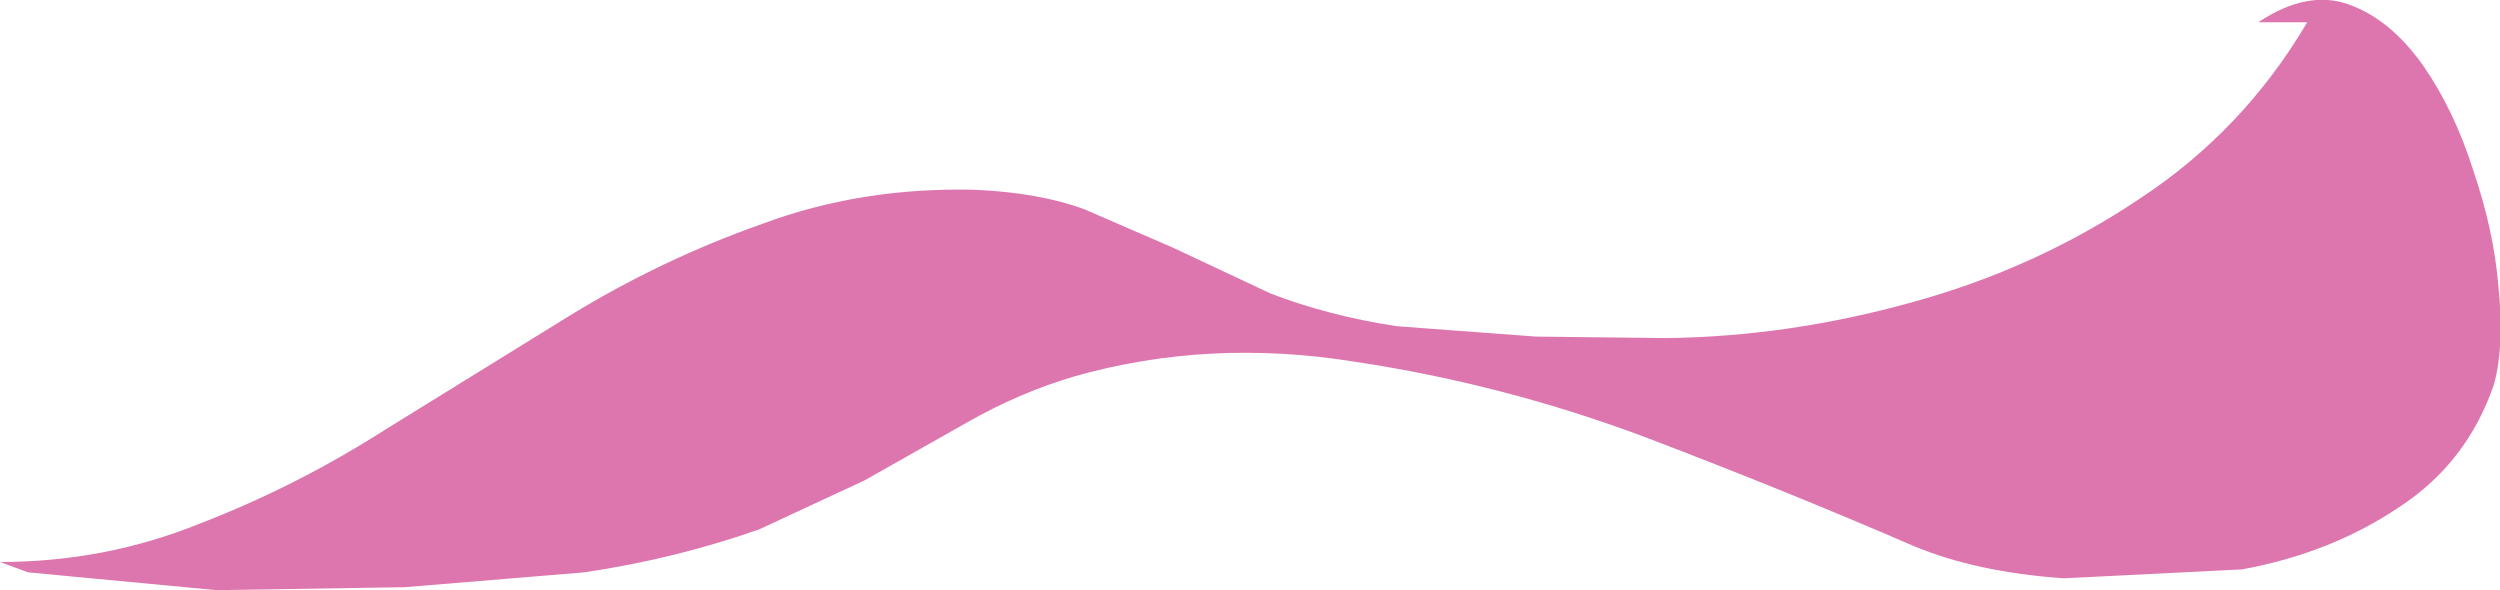 <?xml version="1.0" encoding="UTF-8" standalone="no"?>
<svg xmlns:xlink="http://www.w3.org/1999/xlink" height="19.9px" width="84.3px" xmlns="http://www.w3.org/2000/svg">
  <g transform="matrix(1.0, 0.0, 0.0, 1.0, 0.0, 0.0)">
    <path d="M81.7 2.2 Q82.75 3.7 83.4 5.75 84.1 7.8 84.25 9.7 84.45 11.65 84.1 12.95 83.2 15.6 80.9 17.1 78.6 18.65 75.6 19.2 L69.6 19.5 Q66.65 19.3 64.5 18.4 60.35 16.6 55.5 14.75 50.7 12.95 45.7 12.2 40.75 11.4 36.2 12.7 34.35 13.25 32.6 14.25 L29.15 16.2 25.6 17.85 Q22.75 18.85 19.7 19.3 L13.65 19.8 7.3 19.9 0.95 19.3 0.0 18.95 Q3.55 18.95 6.75 17.65 10.0 16.4 13.05 14.45 L19.2 10.65 Q22.3 8.75 25.7 7.55 29.05 6.3 32.9 6.4 35.05 6.5 36.55 7.05 L39.55 8.35 42.85 9.9 Q44.8 10.65 47.1 11.0 L51.8 11.35 56.2 11.4 Q60.3 11.35 64.45 10.2 68.65 9.05 72.15 6.7 75.65 4.4 77.8 0.75 L76.15 0.75 Q77.8 -0.35 79.2 0.15 80.6 0.65 81.7 2.2" fill="#dd76ae" fill-rule="evenodd" stroke="none"/>
  </g>
</svg>
